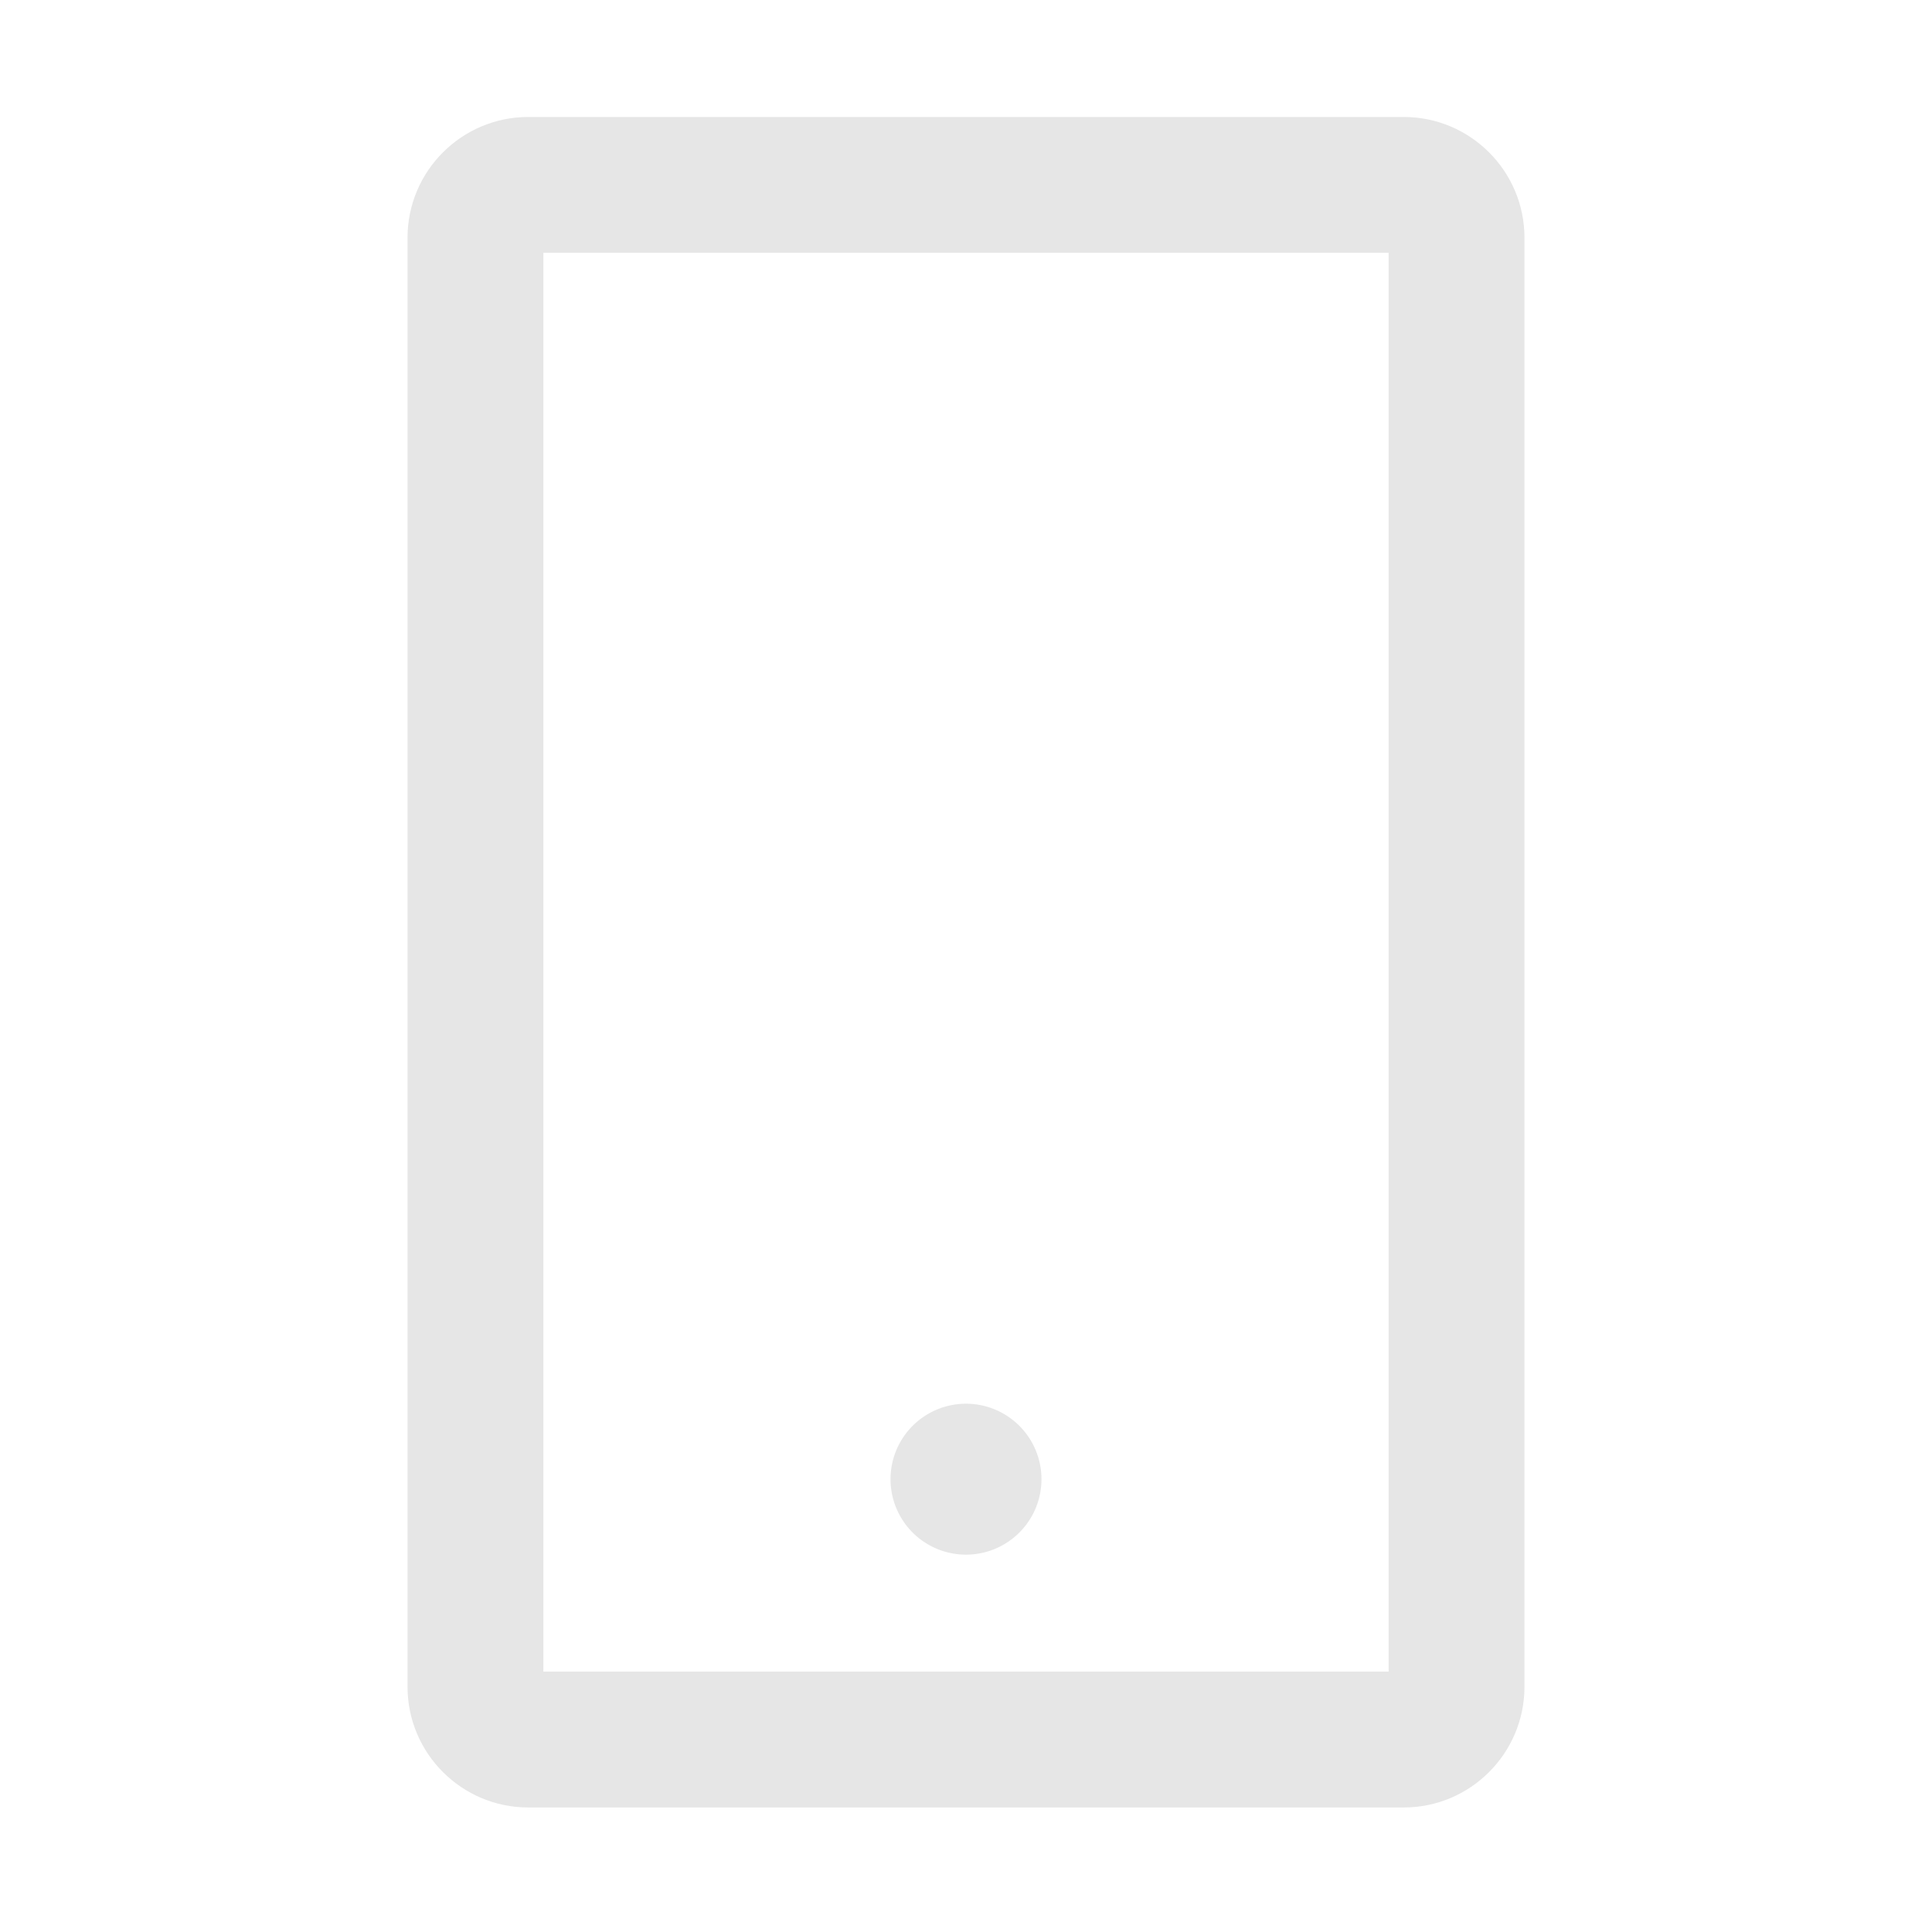 <svg viewBox="0 0 1024 1024" xmlns="http://www.w3.org/2000/svg">
  <path d="M744 62H280c-35.3 0-64 28.7-64 64v768c0 35.3 28.7 64 64 64h464c35.3 0 64-28.7 64-64V126c0-35.3-28.7-64-64-64z m-8 824H288V134h448v752z" fill="#e6e6e6"/>
  <path d="M512 784m-40 0a40 40 0 1 0 80 0 40 40 0 1 0-80 0Z" fill="#e6e6e6"/>
</svg>
